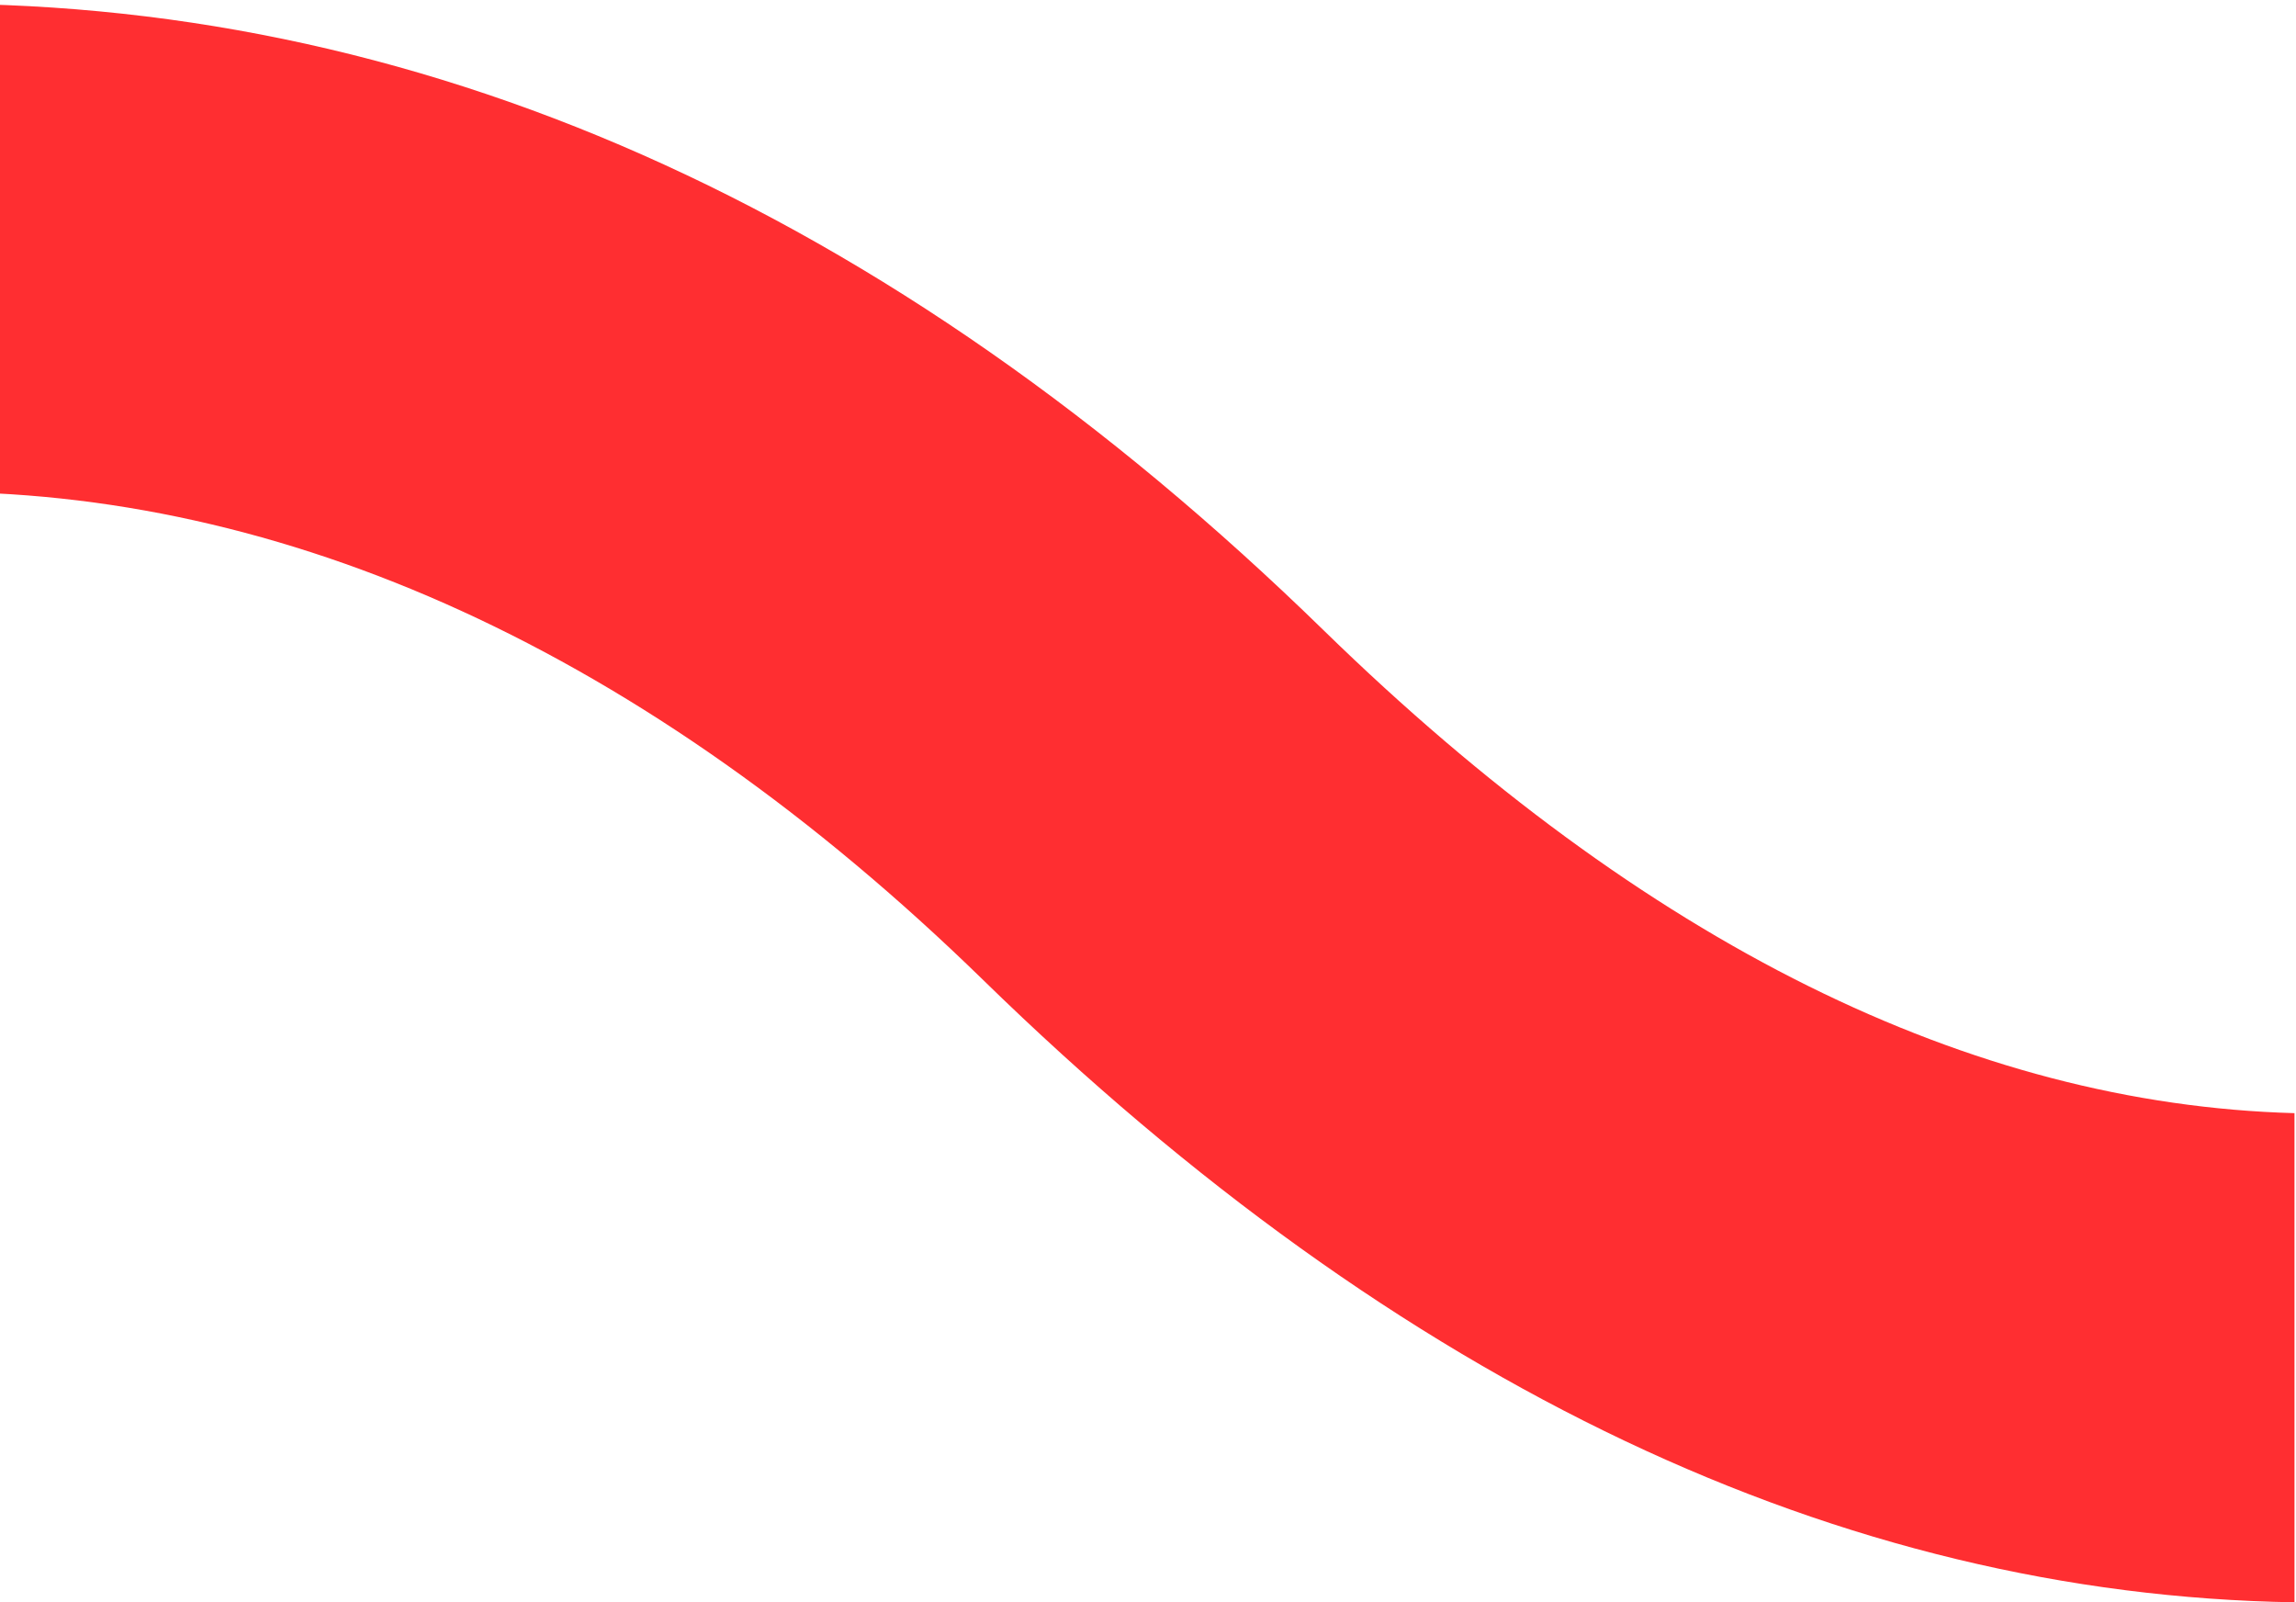 <svg xmlns="http://www.w3.org/2000/svg" width="215" height="150" viewBox="0 0 215 150"><g><g><path fill="#ff2E31" d="M214.858 104.217c-30.344-.839-60.817-15.862-90.874-45.17C83.069 19.127 38.75-.277-8.171.362c-64.36 1.35-111.432 42.212-123.677 53.963l-.26-.206c-.367.451-36.713 44.844-89.144 48.51-33.657 2.313-67.595-12.428-101.252-43.904-104.64-97.919-211.375-46.677-255.631-4.094l-.508-.399c-.367.47-37.71 46.687-90.554 50.015-33.111 2.03-66.533-13.144-99.41-45.202C-809.53 19.128-853.876-.276-900.76.363c-61.277 1.283-106.775 38.306-121.571 52.001l-.392-.407c-2.871 2.778-52.02 48.93-112.875 44.751v45.906c2.402.108 4.823.33 7.204.33 55.802 0 105.318-28.952 133.524-54.669l.567.536c.395-.414 40.614-41.818 94.907-42.758 33.628-.263 67.19 14.798 98.883 45.71 39.748 38.771 81.782 58.382 125.094 58.382 3.187 0 6.393-.113 9.589-.32 59.785-3.986 102.557-44.51 117.417-60.737l.137.136c9.514-9.439 95.762-89.5 194.542 2.858 40.115 37.53 82.214 56.502 125.31 56.502 3.629 0 7.267-.13 10.906-.395 59.418-4.39 101.417-43.899 115.766-59.416l.039.038c.395-.414 40.614-41.818 94.906-42.758 33.347-.263 67.182 14.798 98.884 45.71 39.039 38.08 80.288 57.564 122.782 58.25z"/></g></g></svg>
